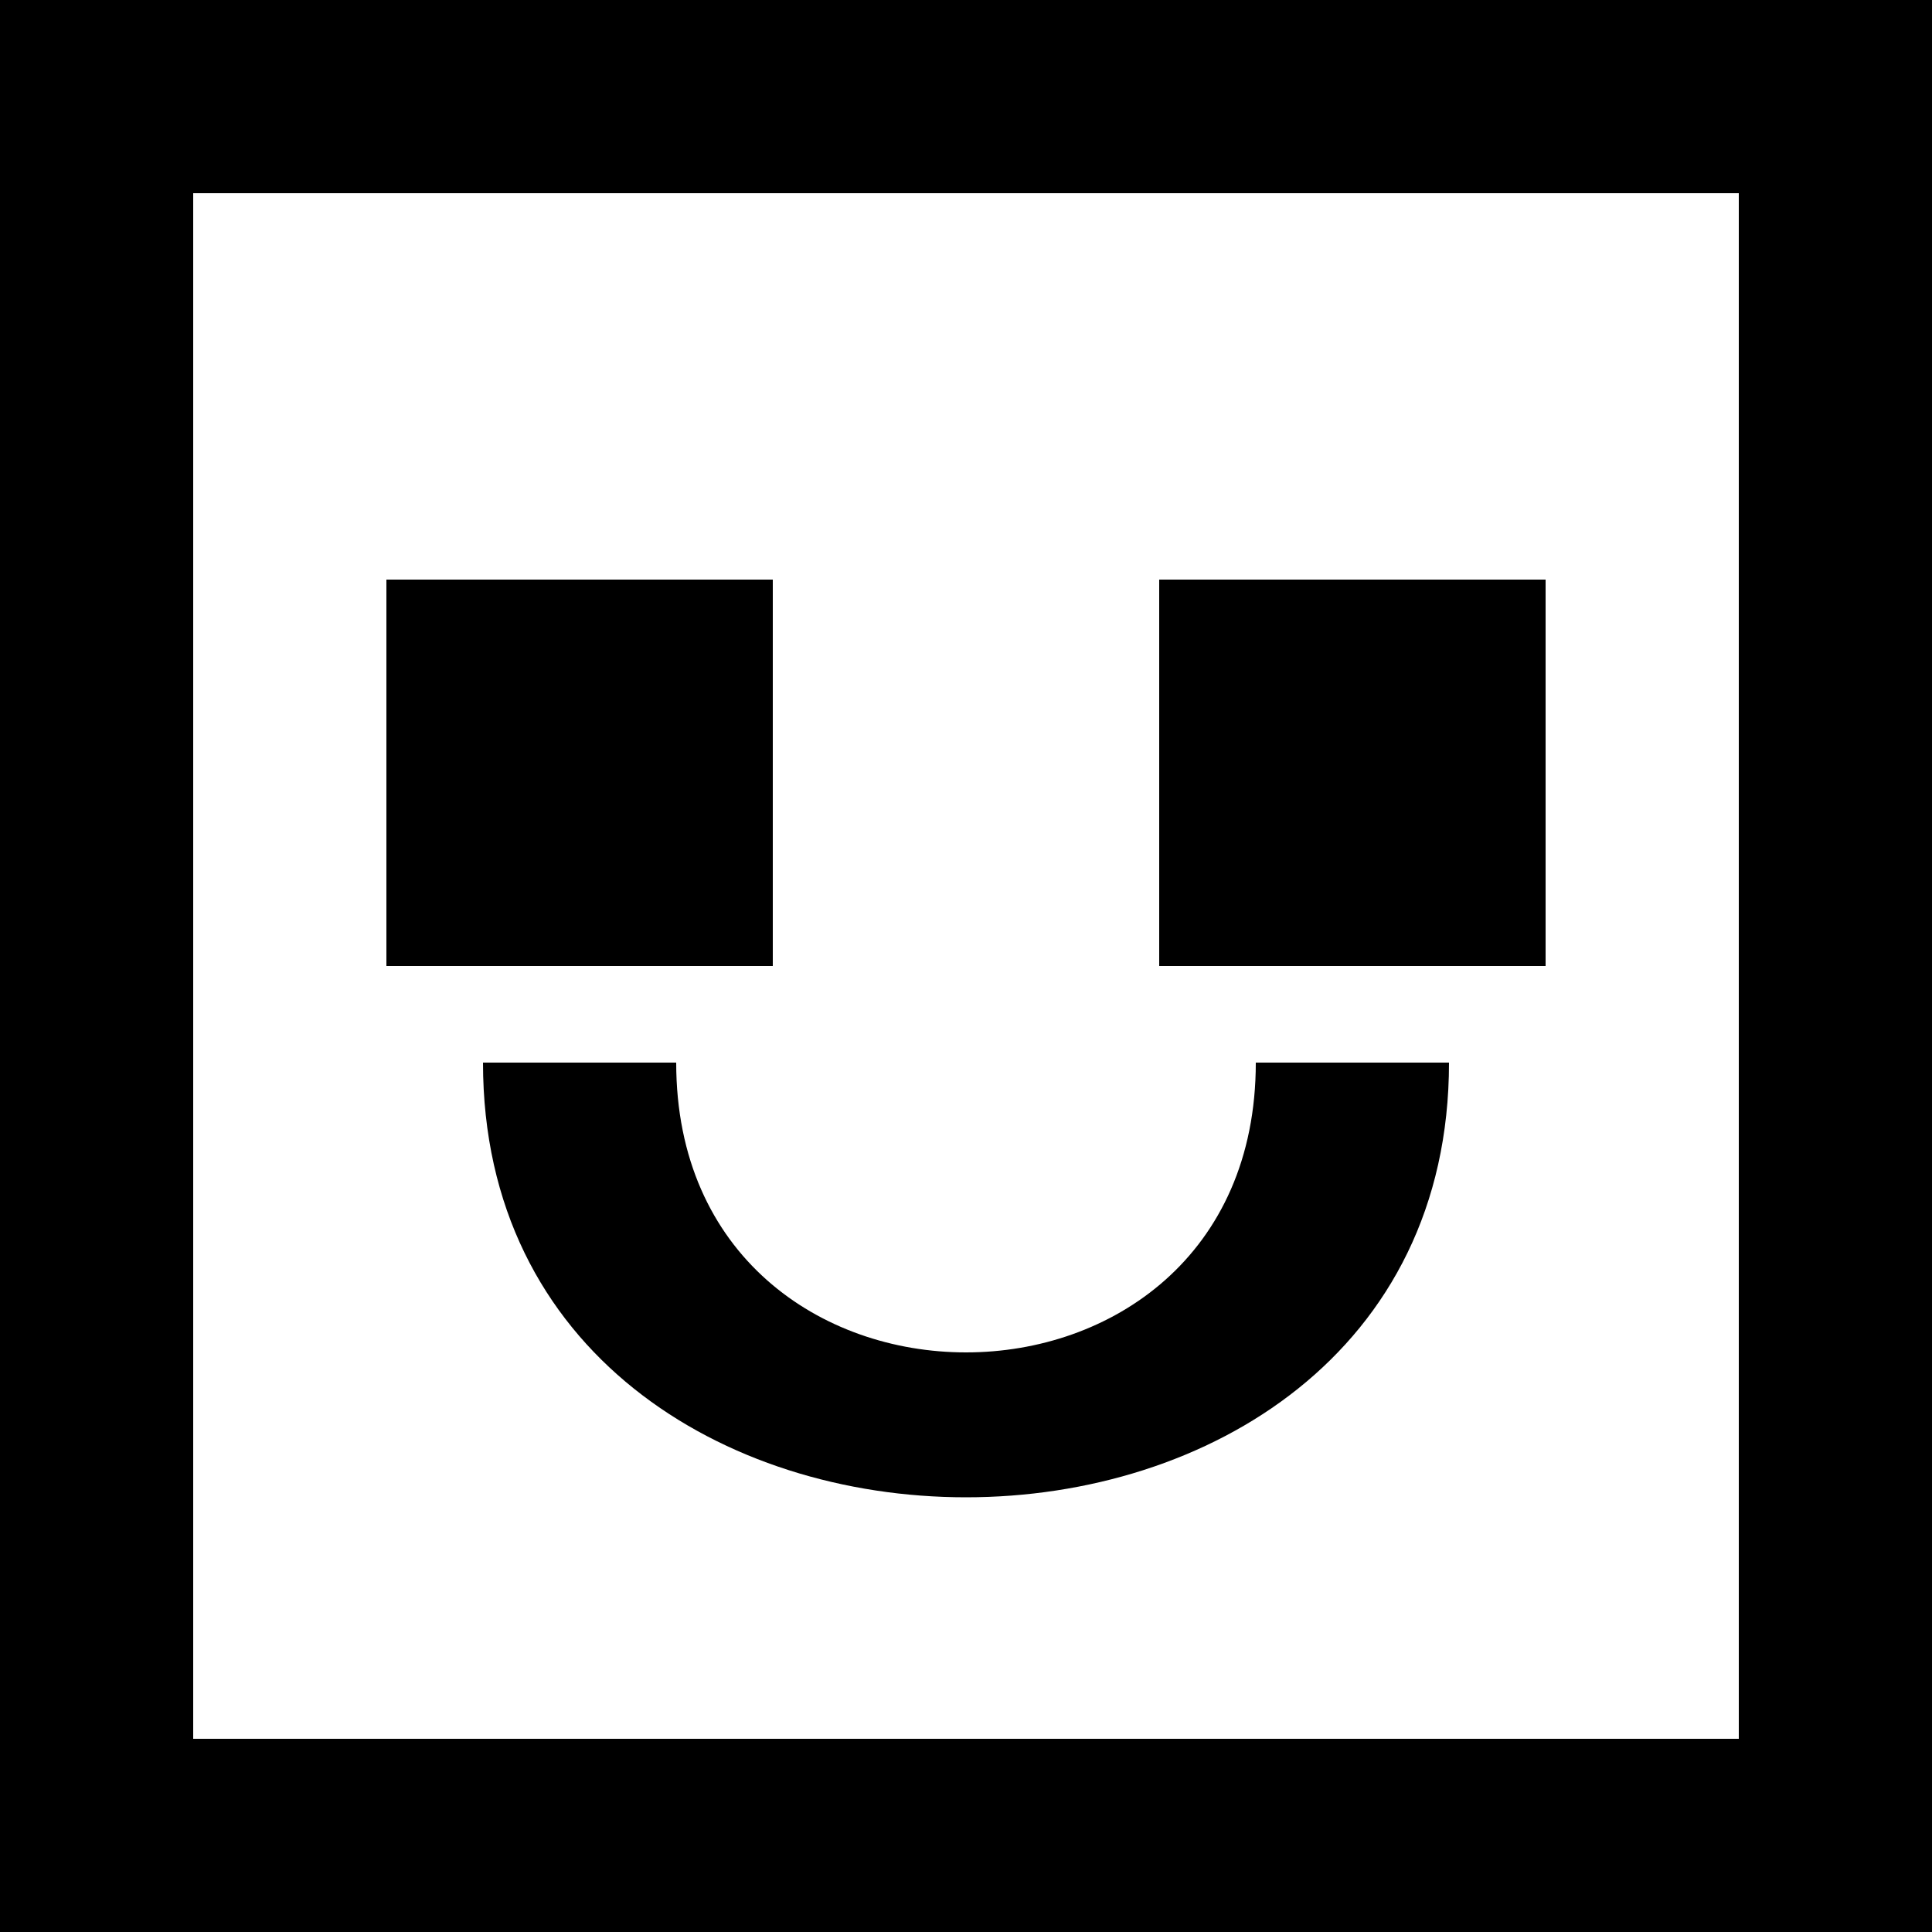 <?xml version="1.0" encoding="UTF-8" standalone="no"?>
<!-- Скачано с сайта svg4.ru / Downloaded from svg4.ru -->
<svg width="800px" height="800px" viewBox="0 0 20 20" version="1.1" xmlns="http://www.w3.org/2000/svg" xmlns:xlink="http://www.w3.org/1999/xlink">
    
    <title>emoji_happy_square [#398]</title>
    <desc>Created with Sketch.</desc>
    <defs>

</defs>
    <g id="Page-1" stroke="none" stroke-width="1" fill="none" fill-rule="evenodd">
        <g id="Dribbble-Light-Preview" transform="translate(-60, -6399)" fill="#000000">
            <g id="icons" transform="translate(56, 160)">
                <path d="M16,6249 L20,6249 L20,6245 L16,6245 L16,6249 Z M8,6249 L12,6249 L12,6245 L8,6245 L8,6249 Z M17,6250 L19,6250 C19,6256 9,6256 9,6250 L11,6250 C11,6254 17,6254 17,6250 L17,6250 Z M6,6257 L22,6257 L22,6241 L6,6241 L6,6257 Z M4,6259 L24,6259 L24,6239 L4,6239 L4,6259 Z" id="emoji_happy_square-[#398]">

</path>
            </g>
        </g>
    </g>
</svg>